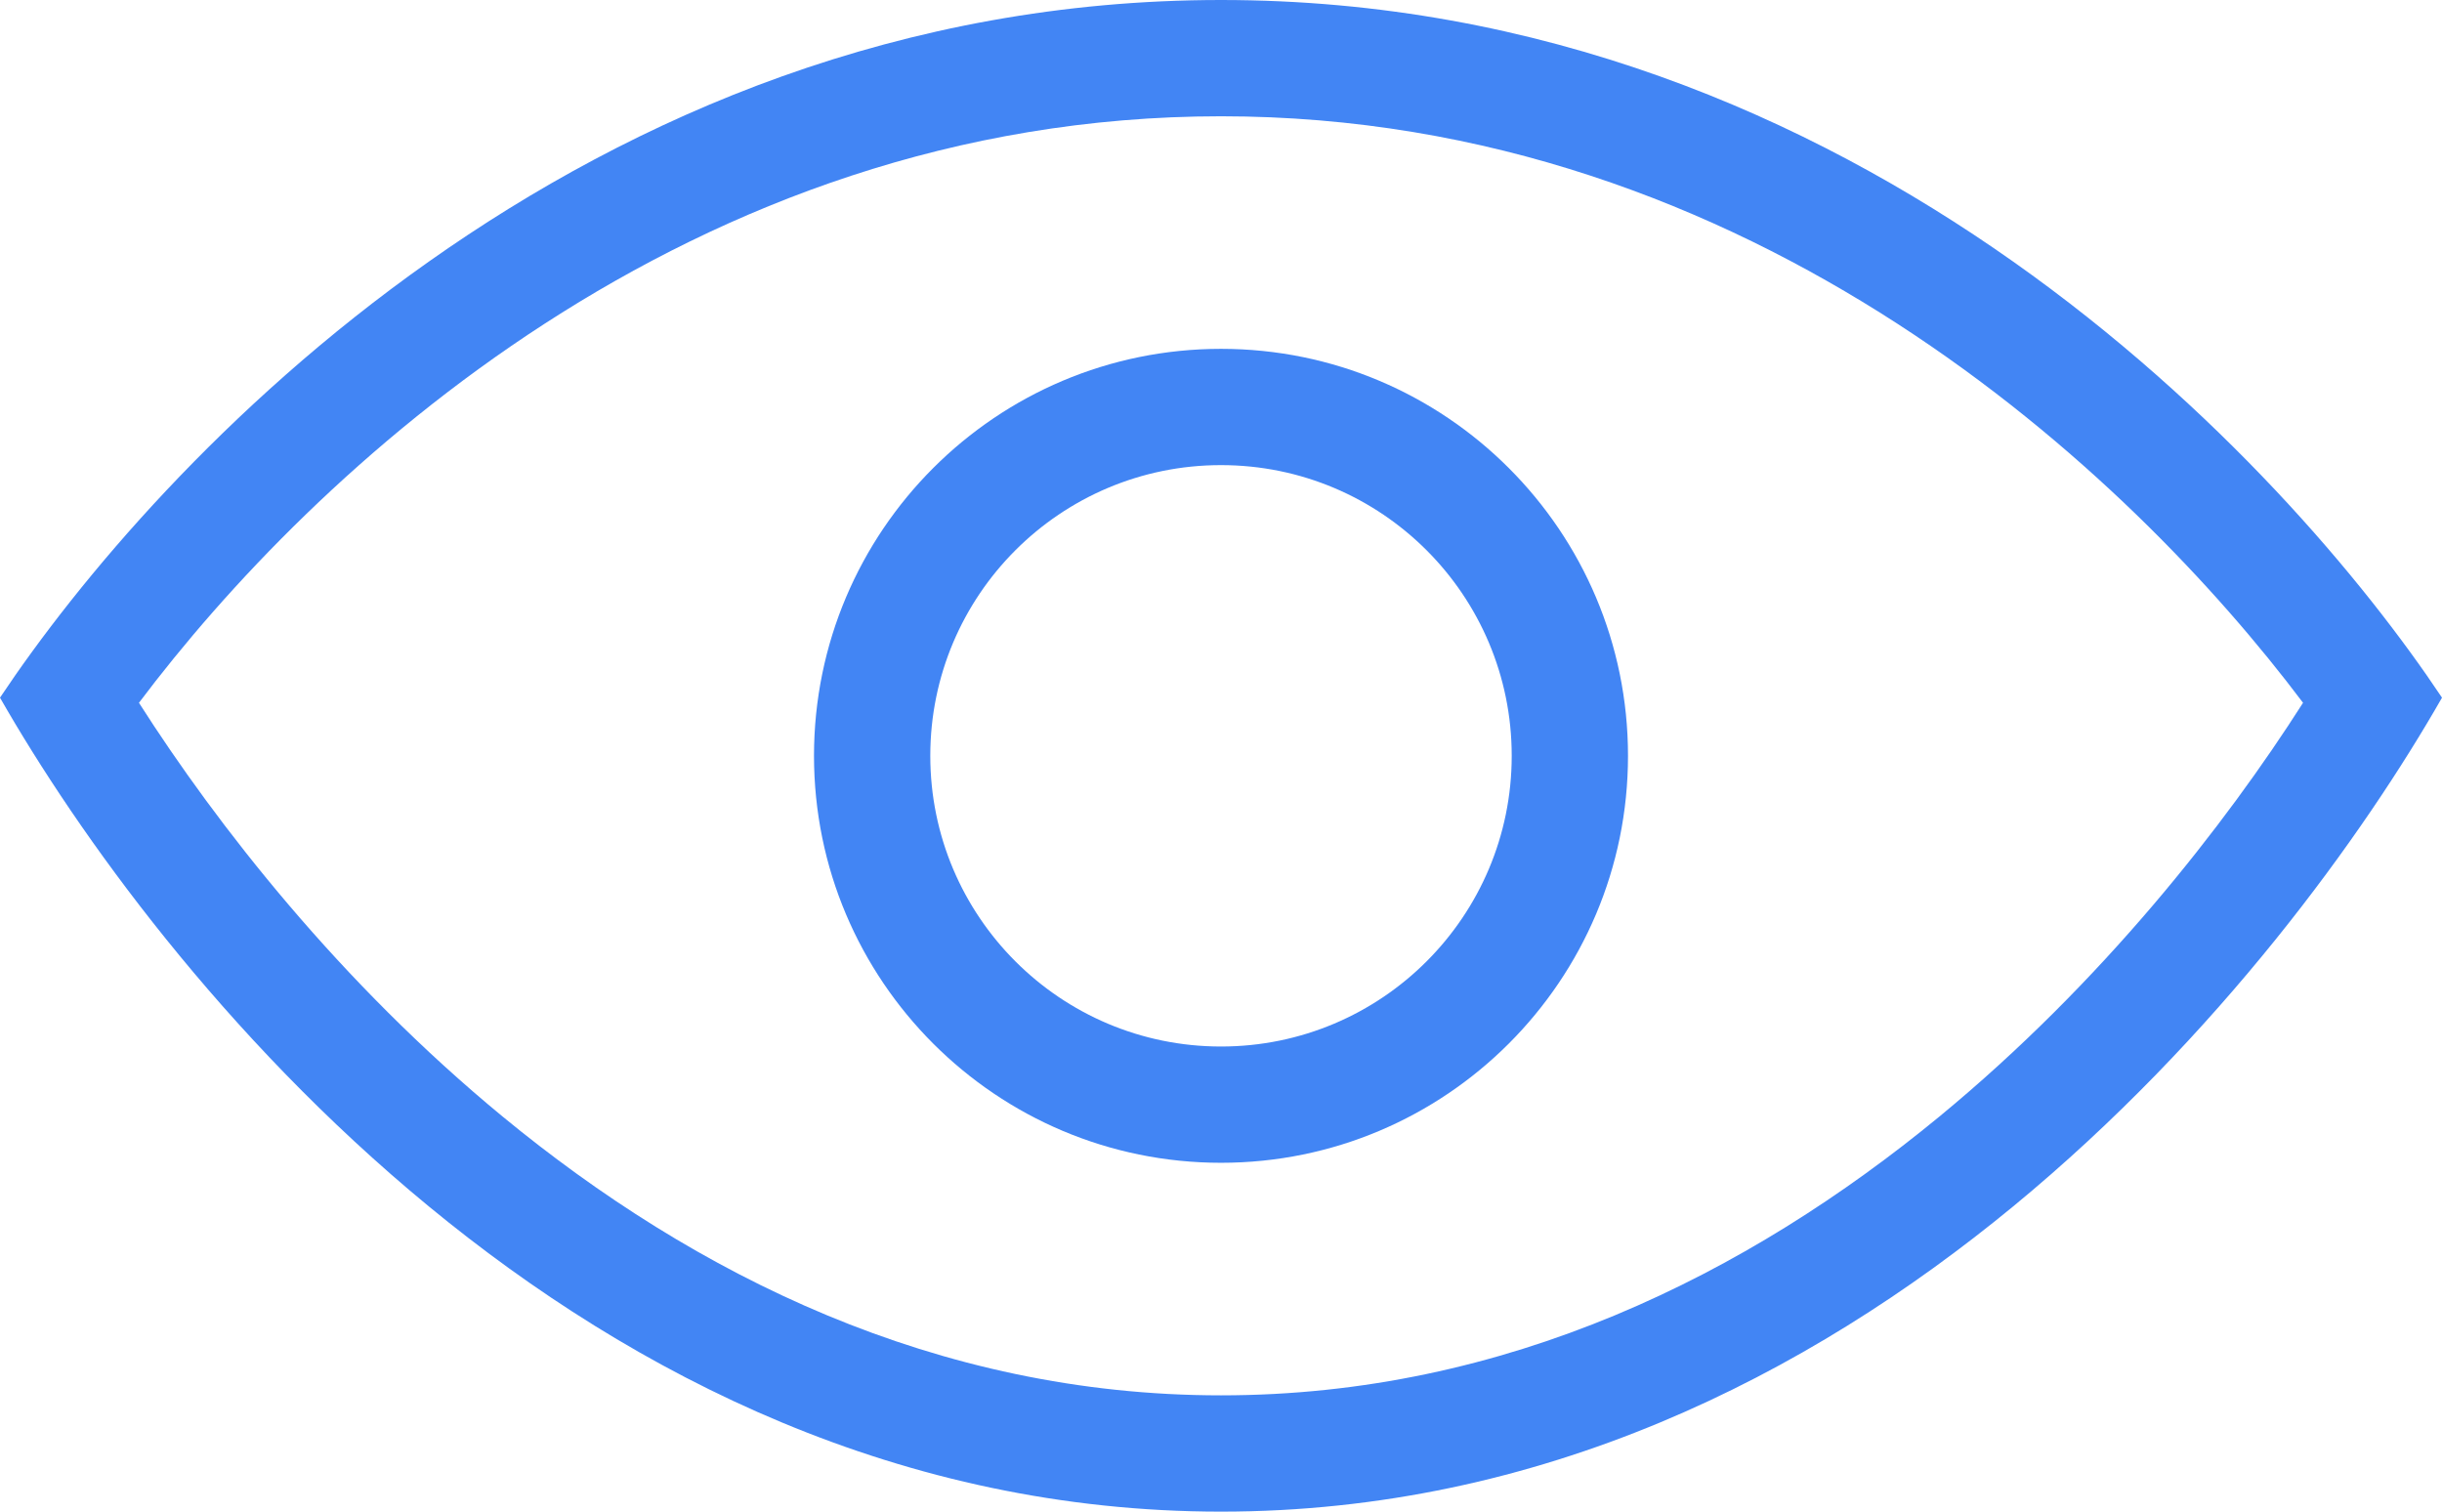<svg width="21" height="13" viewBox="0 0 21 13" fill="none" xmlns="http://www.w3.org/2000/svg">
<path fill-rule="evenodd" clip-rule="evenodd" d="M14 6.5C14 8.433 12.433 10 10.5 10C8.567 10 7 8.433 7 6.5C7 4.567 8.567 3 10.5 3C12.433 3 14 4.567 14 6.5ZM13 6.5C13 7.881 11.881 9 10.5 9C9.119 9 8 7.881 8 6.5C8 5.119 9.119 4 10.5 4C11.881 4 13 5.119 13 6.5Z" fill="#4285F4"/>
<path fill-rule="evenodd" clip-rule="evenodd" d="M10.5 13C16 13 19.667 8.333 21 6C19.667 4 16 0 10.5 0C5 0 1.333 4 0 6C1.333 8.333 5 13 10.5 13ZM4.323 9.603C2.923 8.45 1.864 7.093 1.195 6.044C2.678 4.072 5.919 1 10.5 1C15.081 1 18.322 4.072 19.805 6.044C19.136 7.093 18.077 8.45 16.677 9.603C15.026 10.962 12.952 12 10.5 12C8.048 12 5.974 10.962 4.323 9.603Z" fill="#4285F4"/>
</svg>

